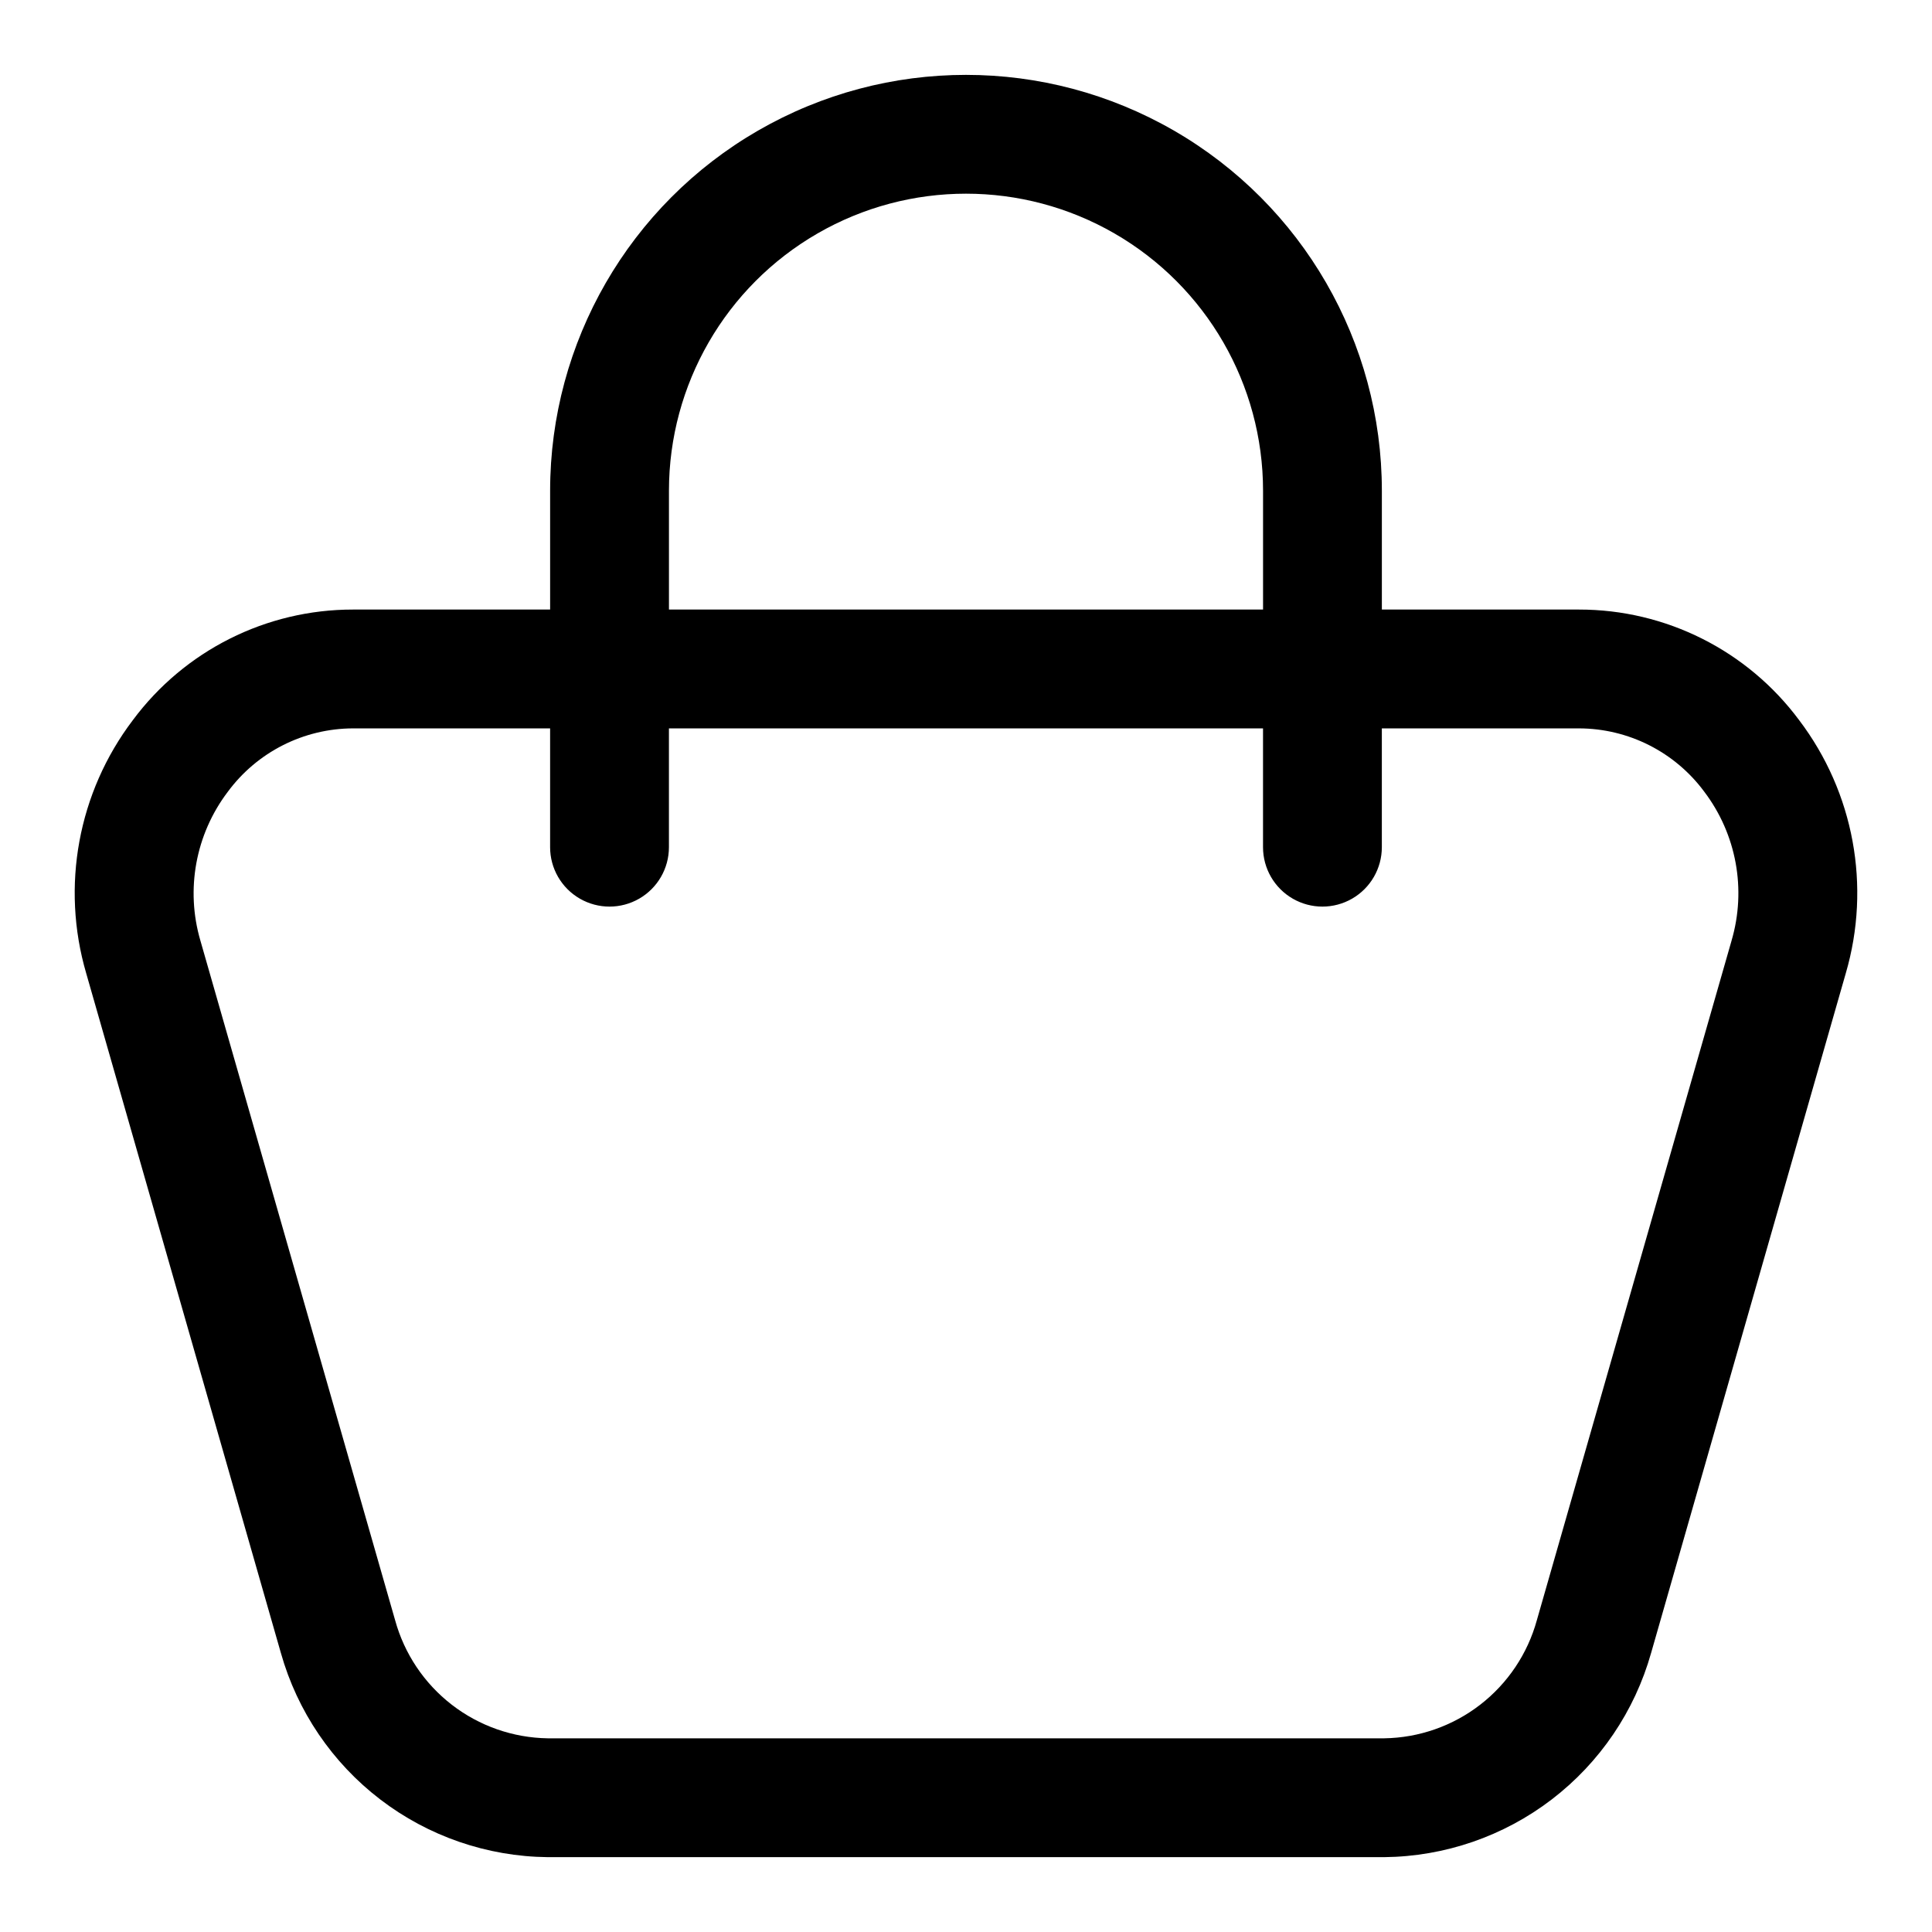 <?xml version="1.0" encoding="UTF-8"?>
<!-- Uploaded to: SVG Repo, www.svgrepo.com, Generator: SVG Repo Mixer Tools -->
<svg fill="#000000" width="800px" height="800px" version="1.1" viewBox="144 144 512 512" xmlns="http://www.w3.org/2000/svg">
 <path d="m620.81 334.87c-13.715-18.477-35.371-29.355-58.379-29.332h-52.223v-31.488c0-39.375-21.004-75.758-55.105-95.445-34.098-19.684-76.109-19.684-110.21 0-34.098 19.688-55.105 56.07-55.105 95.445v31.488h-52.223c-23.008-0.023-44.664 10.855-58.379 29.332-14.5 19.133-19.078 44.008-12.344 67.051l51.594 180.13c4.356 15.449 13.598 29.07 26.344 38.828 12.75 9.754 28.312 15.117 44.363 15.285h221.71c16.051-0.168 31.617-5.531 44.363-15.285 12.746-9.758 21.988-23.379 26.344-38.828l51.594-180.13c6.734-23.043 2.156-47.918-12.344-67.051zm-299.53-60.82c0-28.125 15.004-54.113 39.359-68.176 24.359-14.062 54.367-14.062 78.723 0s39.359 40.051 39.359 68.176v31.488h-157.44zm281.61 119.2-51.609 180.12c-2.445 8.891-7.711 16.742-15 22.387-7.289 5.644-16.211 8.77-25.43 8.914h-221.71c-9.219-0.145-18.141-3.269-25.43-8.914-7.289-5.644-12.555-13.496-15-22.387l-51.609-180.12c-3.957-13.527-1.273-28.125 7.227-39.363 7.781-10.57 20.109-16.824 33.234-16.859h52.223v31.488c0 5.625 3 10.82 7.875 13.633 4.871 2.812 10.871 2.812 15.742 0s7.871-8.008 7.871-13.633v-31.488h157.44v31.488c0 5.625 3 10.82 7.871 13.633s10.875 2.812 15.746 0c4.871-2.812 7.871-8.008 7.871-13.633v-31.488h52.223c13.113 0.02 25.441 6.25 33.234 16.797 8.523 11.254 11.203 25.879 7.227 39.426z"/>
</svg>